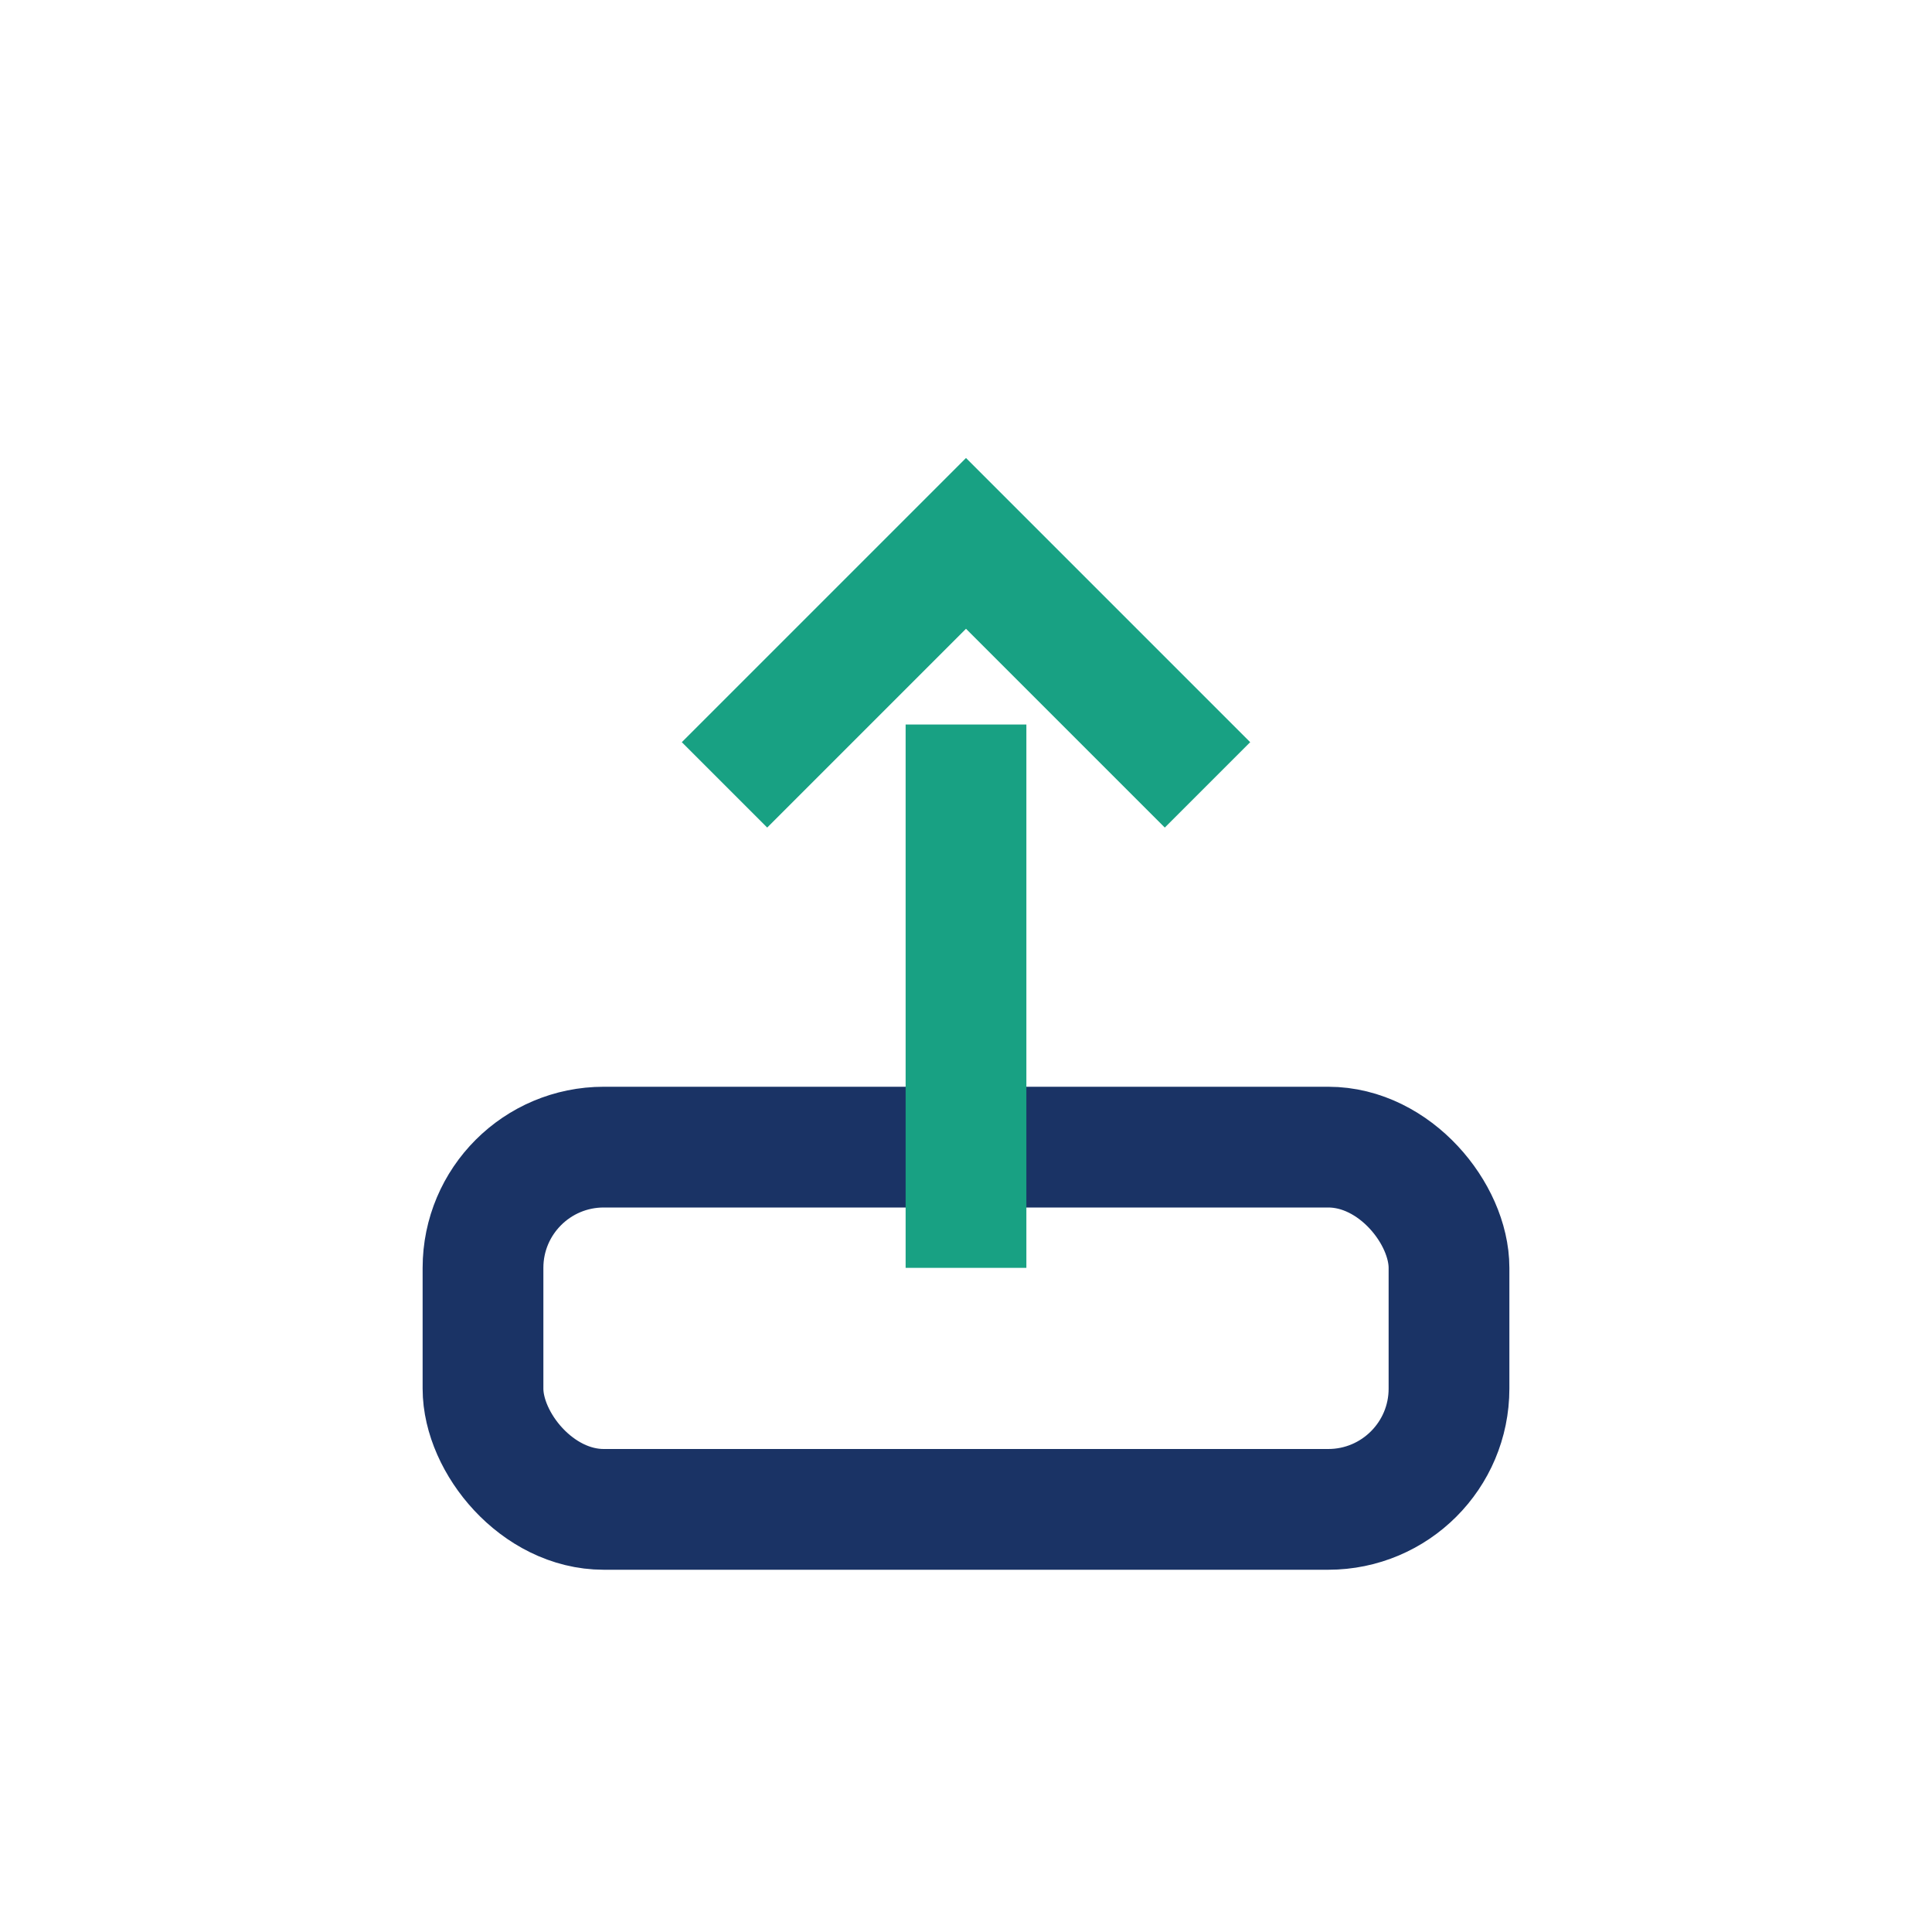 <?xml version="1.0" encoding="UTF-8"?>
<svg xmlns="http://www.w3.org/2000/svg" width="32" height="32" viewBox="0 0 32 32"><rect x="8" y="19" width="16" height="6" rx="2" fill="none" stroke="#1A3365" stroke-width="2"/><path d="M16 21v-9M12 13l4-4 4 4" fill="none" stroke="#18A183" stroke-width="2"/></svg>
